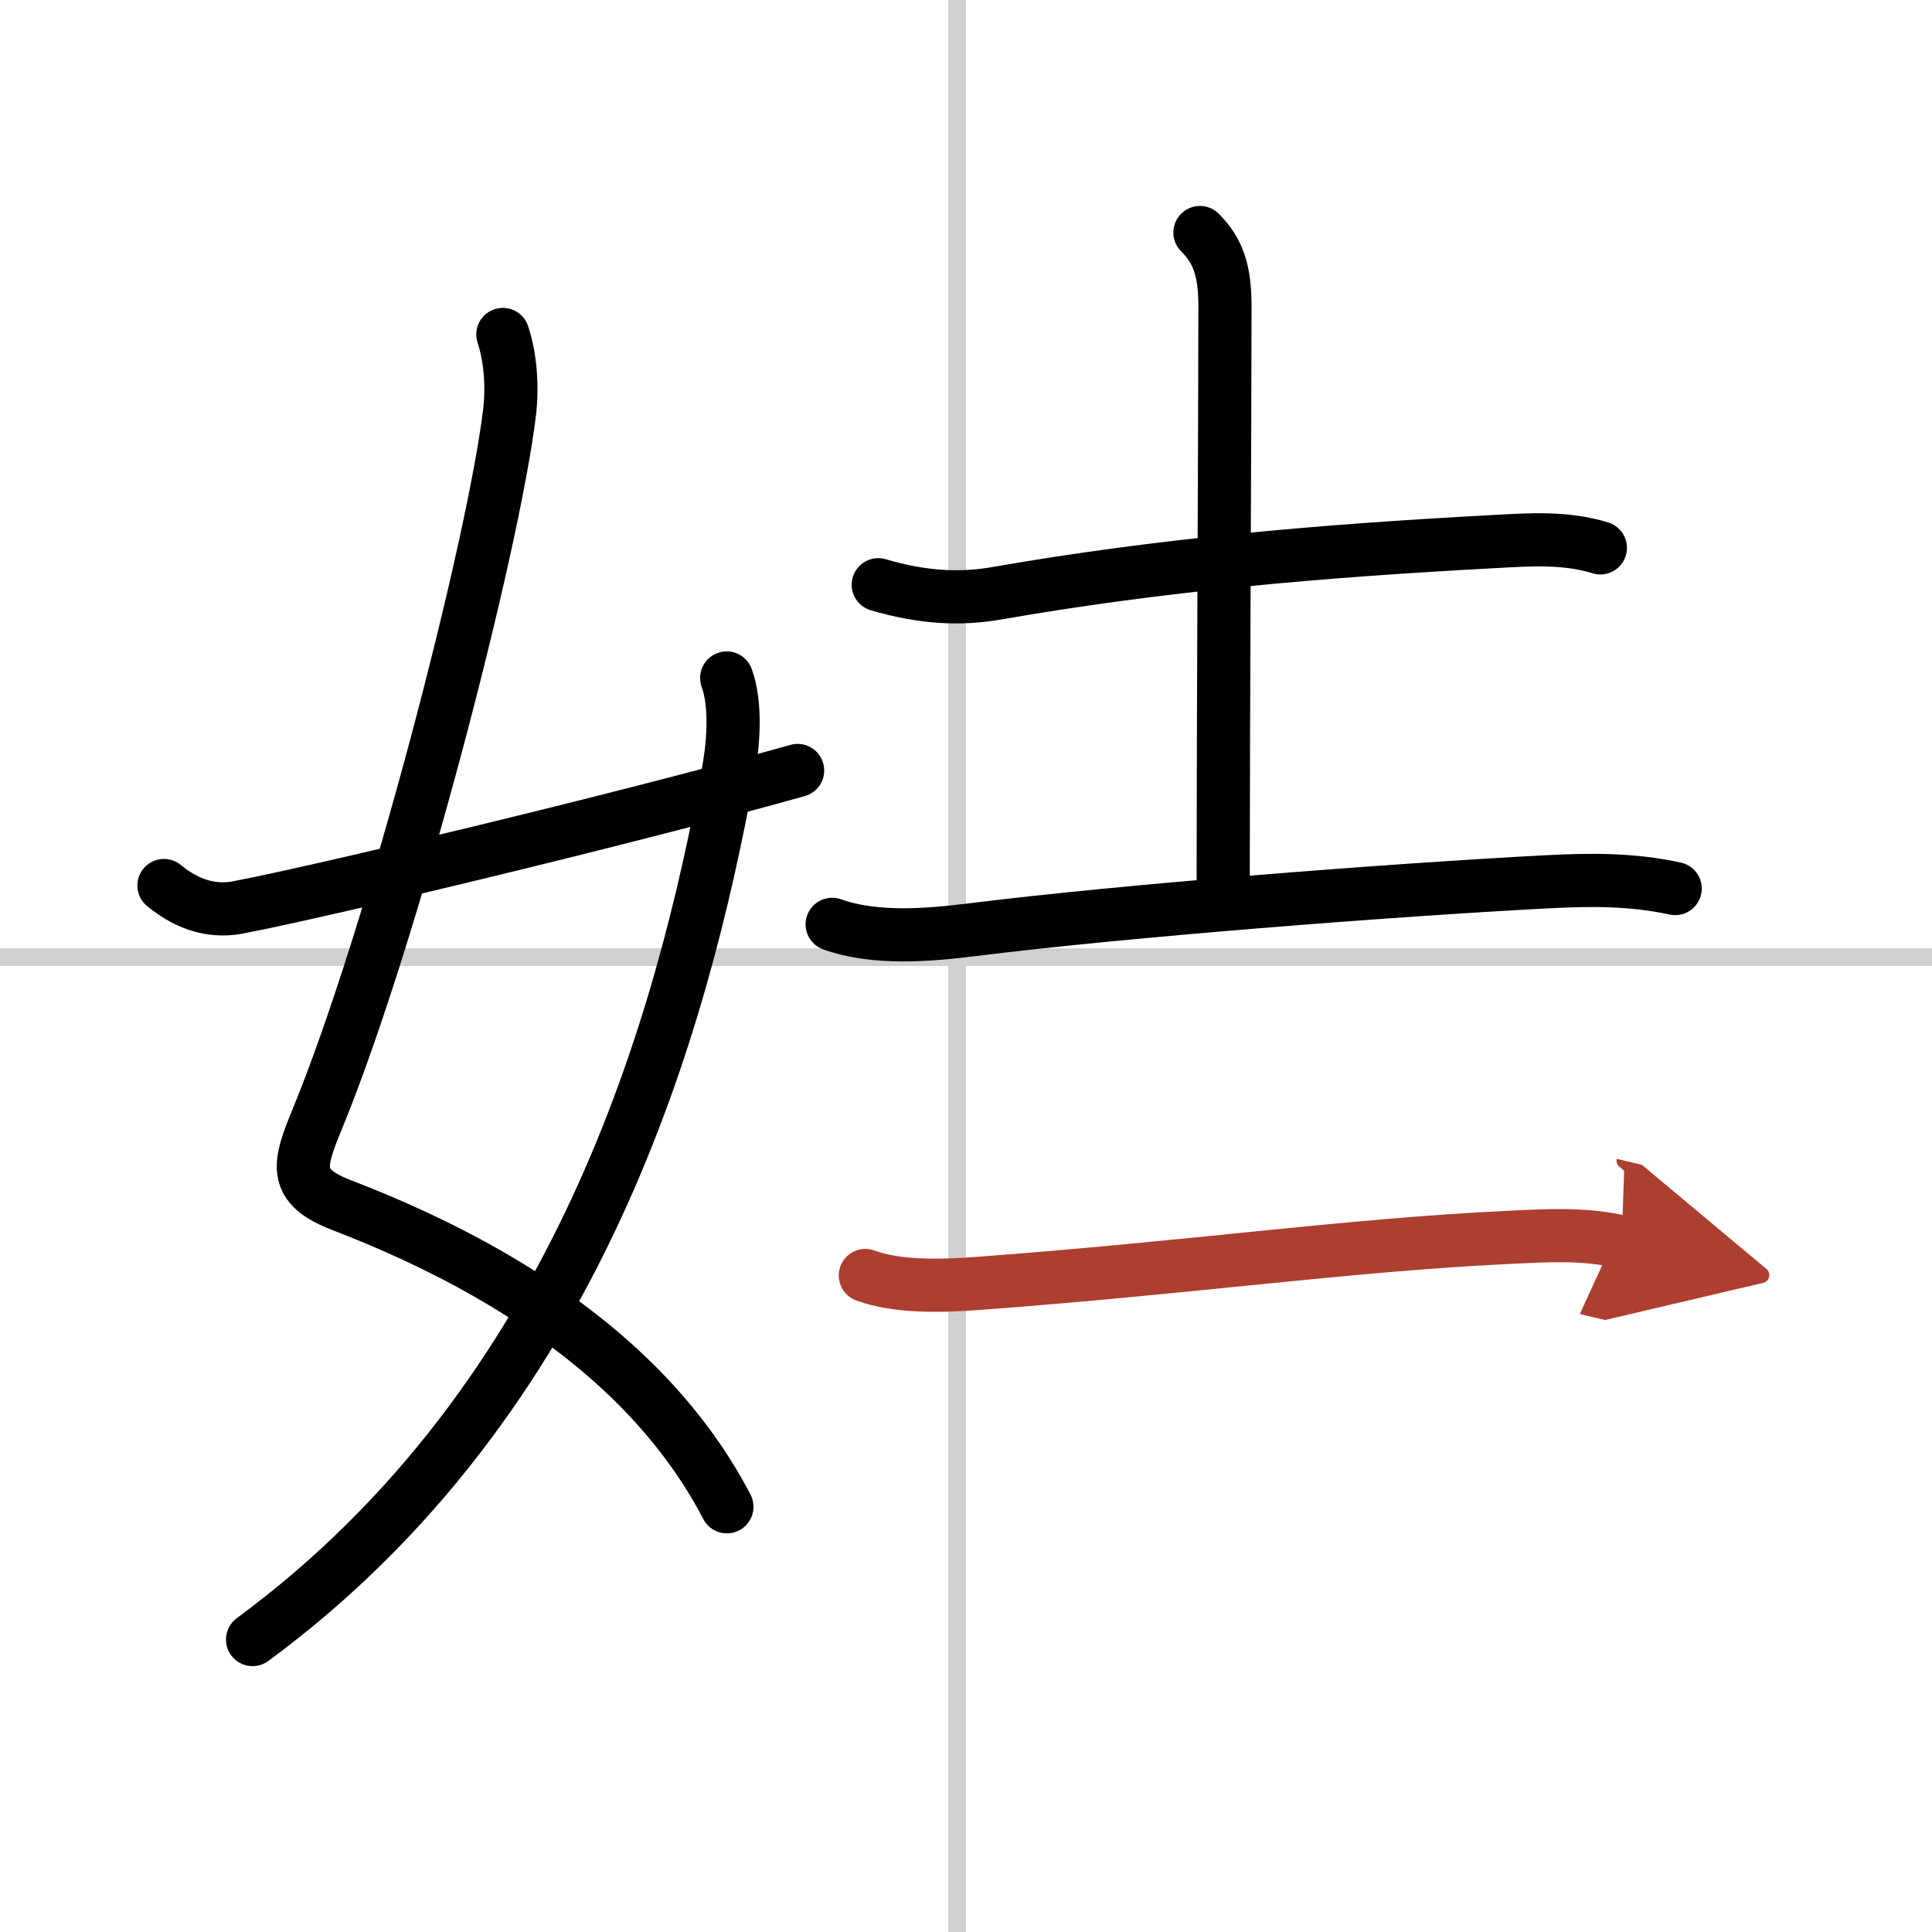 <svg width="400" height="400" viewBox="0 0 109 109" xmlns="http://www.w3.org/2000/svg"><defs><marker id="a" markerWidth="4" orient="auto" refX="1" refY="5" viewBox="0 0 10 10"><polyline points="0 0 10 5 0 10 1 5" fill="#ad3f31" stroke="#ad3f31"/></marker></defs><g fill="none" stroke="#000" stroke-linecap="round" stroke-linejoin="round" stroke-width="3"><rect width="100%" height="100%" fill="#fff" stroke="#fff"/><line x1="54" x2="54" y2="109" stroke="#d0d0d0" stroke-width="1"/><line x2="109" y1="54" y2="54" stroke="#d0d0d0" stroke-width="1"/><path d="m28.37 18.87c0.38 1.13 0.57 2.74 0.38 4.38-0.92 7.65-6.61 29.57-10.84 39.86-1.09 2.64-1.41 3.81 1.36 4.88 5.23 2.01 11.69 5.19 16.68 10.19 1.97 1.98 3.71 4.24 5.06 6.83"/><path d="m41 38.25c0.5 1.38 0.43 3.42 0.09 5.28-2.59 14.09-8.34 35.35-26.84 48.97"/><path d="M9.25,49.96c1.4,1.15,2.87,1.55,4.4,1.19C17.61,50.4,34.5,46.41,45,43.47"/><path d="m49.55 32.99c2.58 0.76 4.68 0.83 6.69 0.48 9.13-1.59 18.02-2.38 28.13-2.92 2.02-0.11 3.97-0.24 5.92 0.36"/><path d="m67.7 13.12c1.03 1.03 1.41 2.15 1.41 4.16 0 5.85-0.1 24.1-0.1 32.61"/><path d="m46.95 52.15c2.44 0.87 5.41 0.61 7.93 0.3 8.67-1.08 23.59-2.24 32.38-2.7 2.5-0.13 4.8-0.15 7.25 0.38"/><path d="m48.82 71.96c1.8 0.67 4.31 0.6 6.33 0.45 11.93-0.88 20.8-2.16 29.96-2.6 2.15-0.1 4.27-0.24 6.38 0.26" marker-end="url(#a)" stroke="#ad3f31"/></g></svg>
